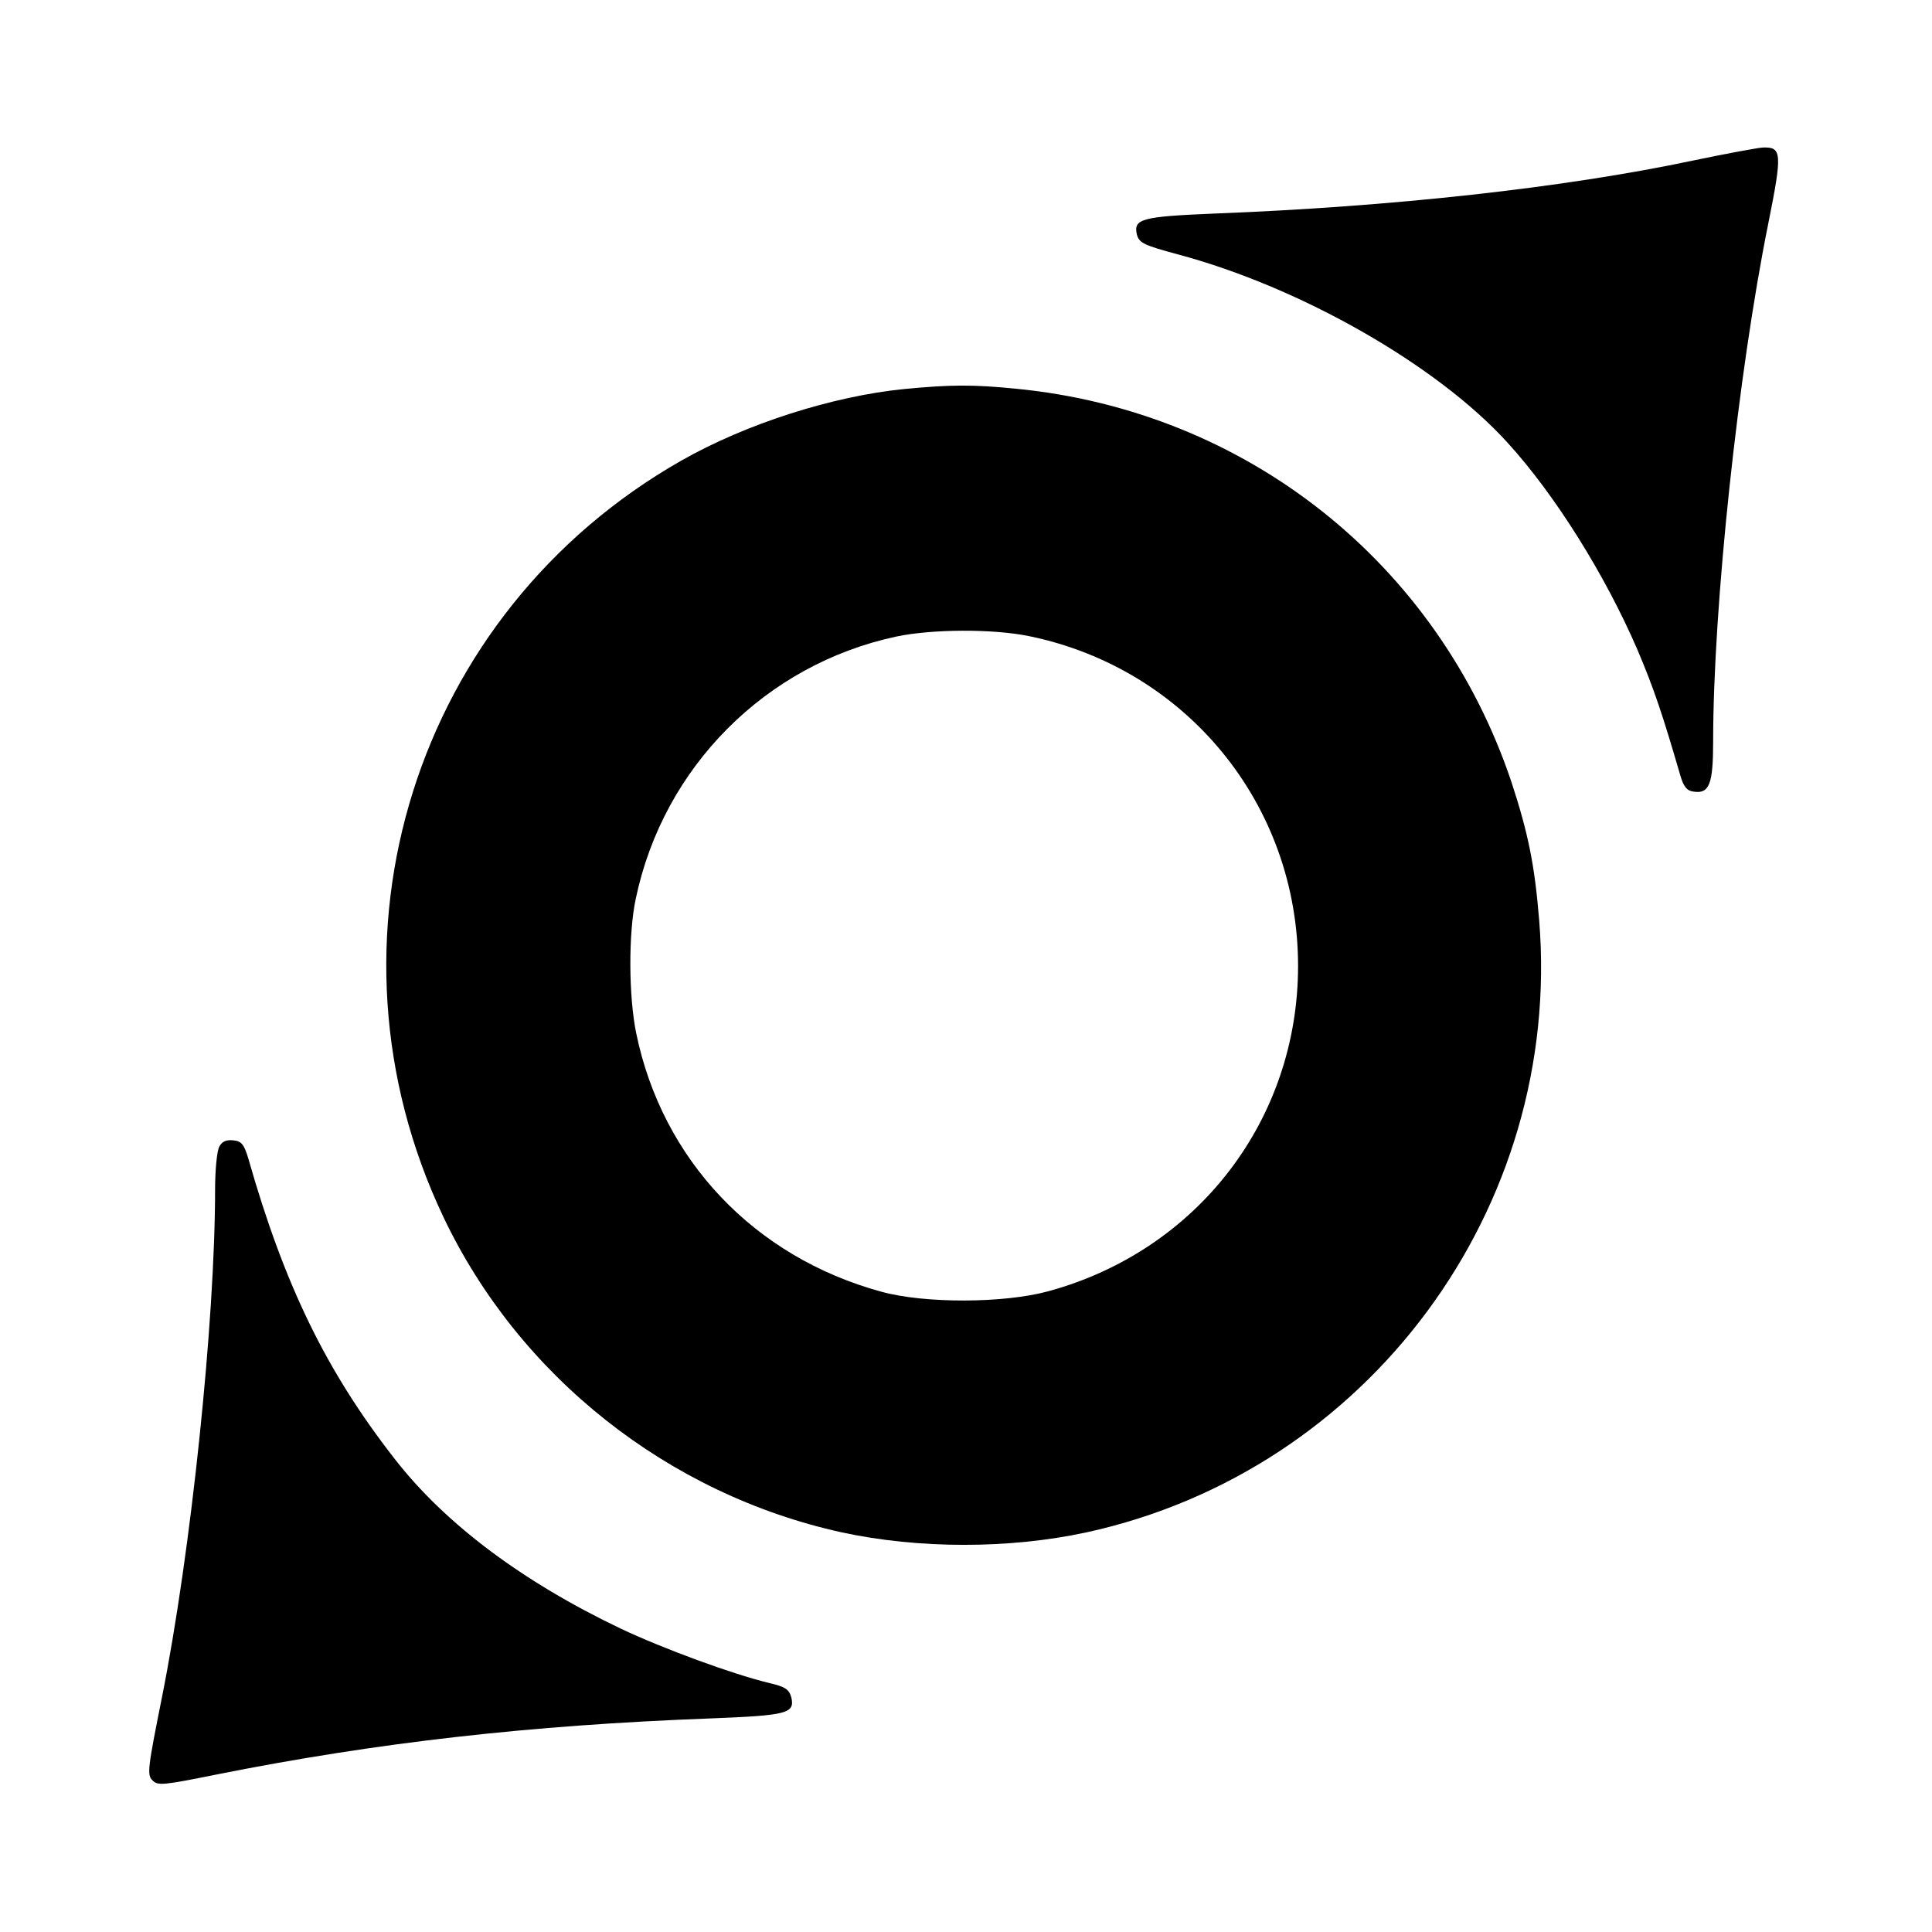 <?xml version="1.0" standalone="no"?>
<!DOCTYPE svg PUBLIC "-//W3C//DTD SVG 20010904//EN"
 "http://www.w3.org/TR/2001/REC-SVG-20010904/DTD/svg10.dtd">
<svg version="1.0" xmlns="http://www.w3.org/2000/svg"
 width="512pt" height="512pt" viewBox="0 0 512 512"
 preserveAspectRatio="xMidYMid meet">
<g transform="translate(0,512) scale(0.1,-0.1)"
fill="#000000" stroke="none">
<path d="M4489 4695 c-344 -73 -802 -123 -1272 -141 -192 -8 -214 -14 -204
-56 6 -22 19 -28 108 -52 326 -87 688 -294 874 -499 126 -138 259 -351 344
-548 43 -101 67 -172 114 -334 9 -31 18 -41 36 -43 41 -6 51 21 51 132 0 358
66 977 146 1373 38 189 36 204 -15 202 -14 -1 -96 -16 -182 -34z"/>
<path d="M2396 4089 c-190 -19 -419 -92 -591 -190 -706 -402 -979 -1269 -630
-2004 201 -423 596 -735 1056 -836 204 -44 444 -44 648 0 747 163 1262 859
1200 1622 -12 147 -29 231 -74 368 -195 579 -702 982 -1314 1041 -111 11 -171
11 -295 -1z m332 -655 c417 -86 712 -447 712 -874 0 -407 -266 -754 -662 -862
-117 -32 -327 -33 -443 -1 -336 92 -580 349 -649 685 -20 97 -21 265 -1 357
73 348 344 620 690 694 94 20 257 21 353 1z"/>
<path d="M581 2081 c-6 -11 -11 -62 -11 -113 0 -350 -64 -962 -141 -1347 -37
-185 -40 -205 -25 -219 14 -15 29 -13 173 16 422 84 826 130 1306 148 203 8
224 13 214 56 -6 21 -16 28 -59 38 -96 23 -281 91 -393 144 -260 124 -466 278
-600 451 -180 231 -291 458 -387 795 -11 37 -18 46 -40 48 -18 2 -30 -3 -37
-17z"/>
</g>
</svg>
